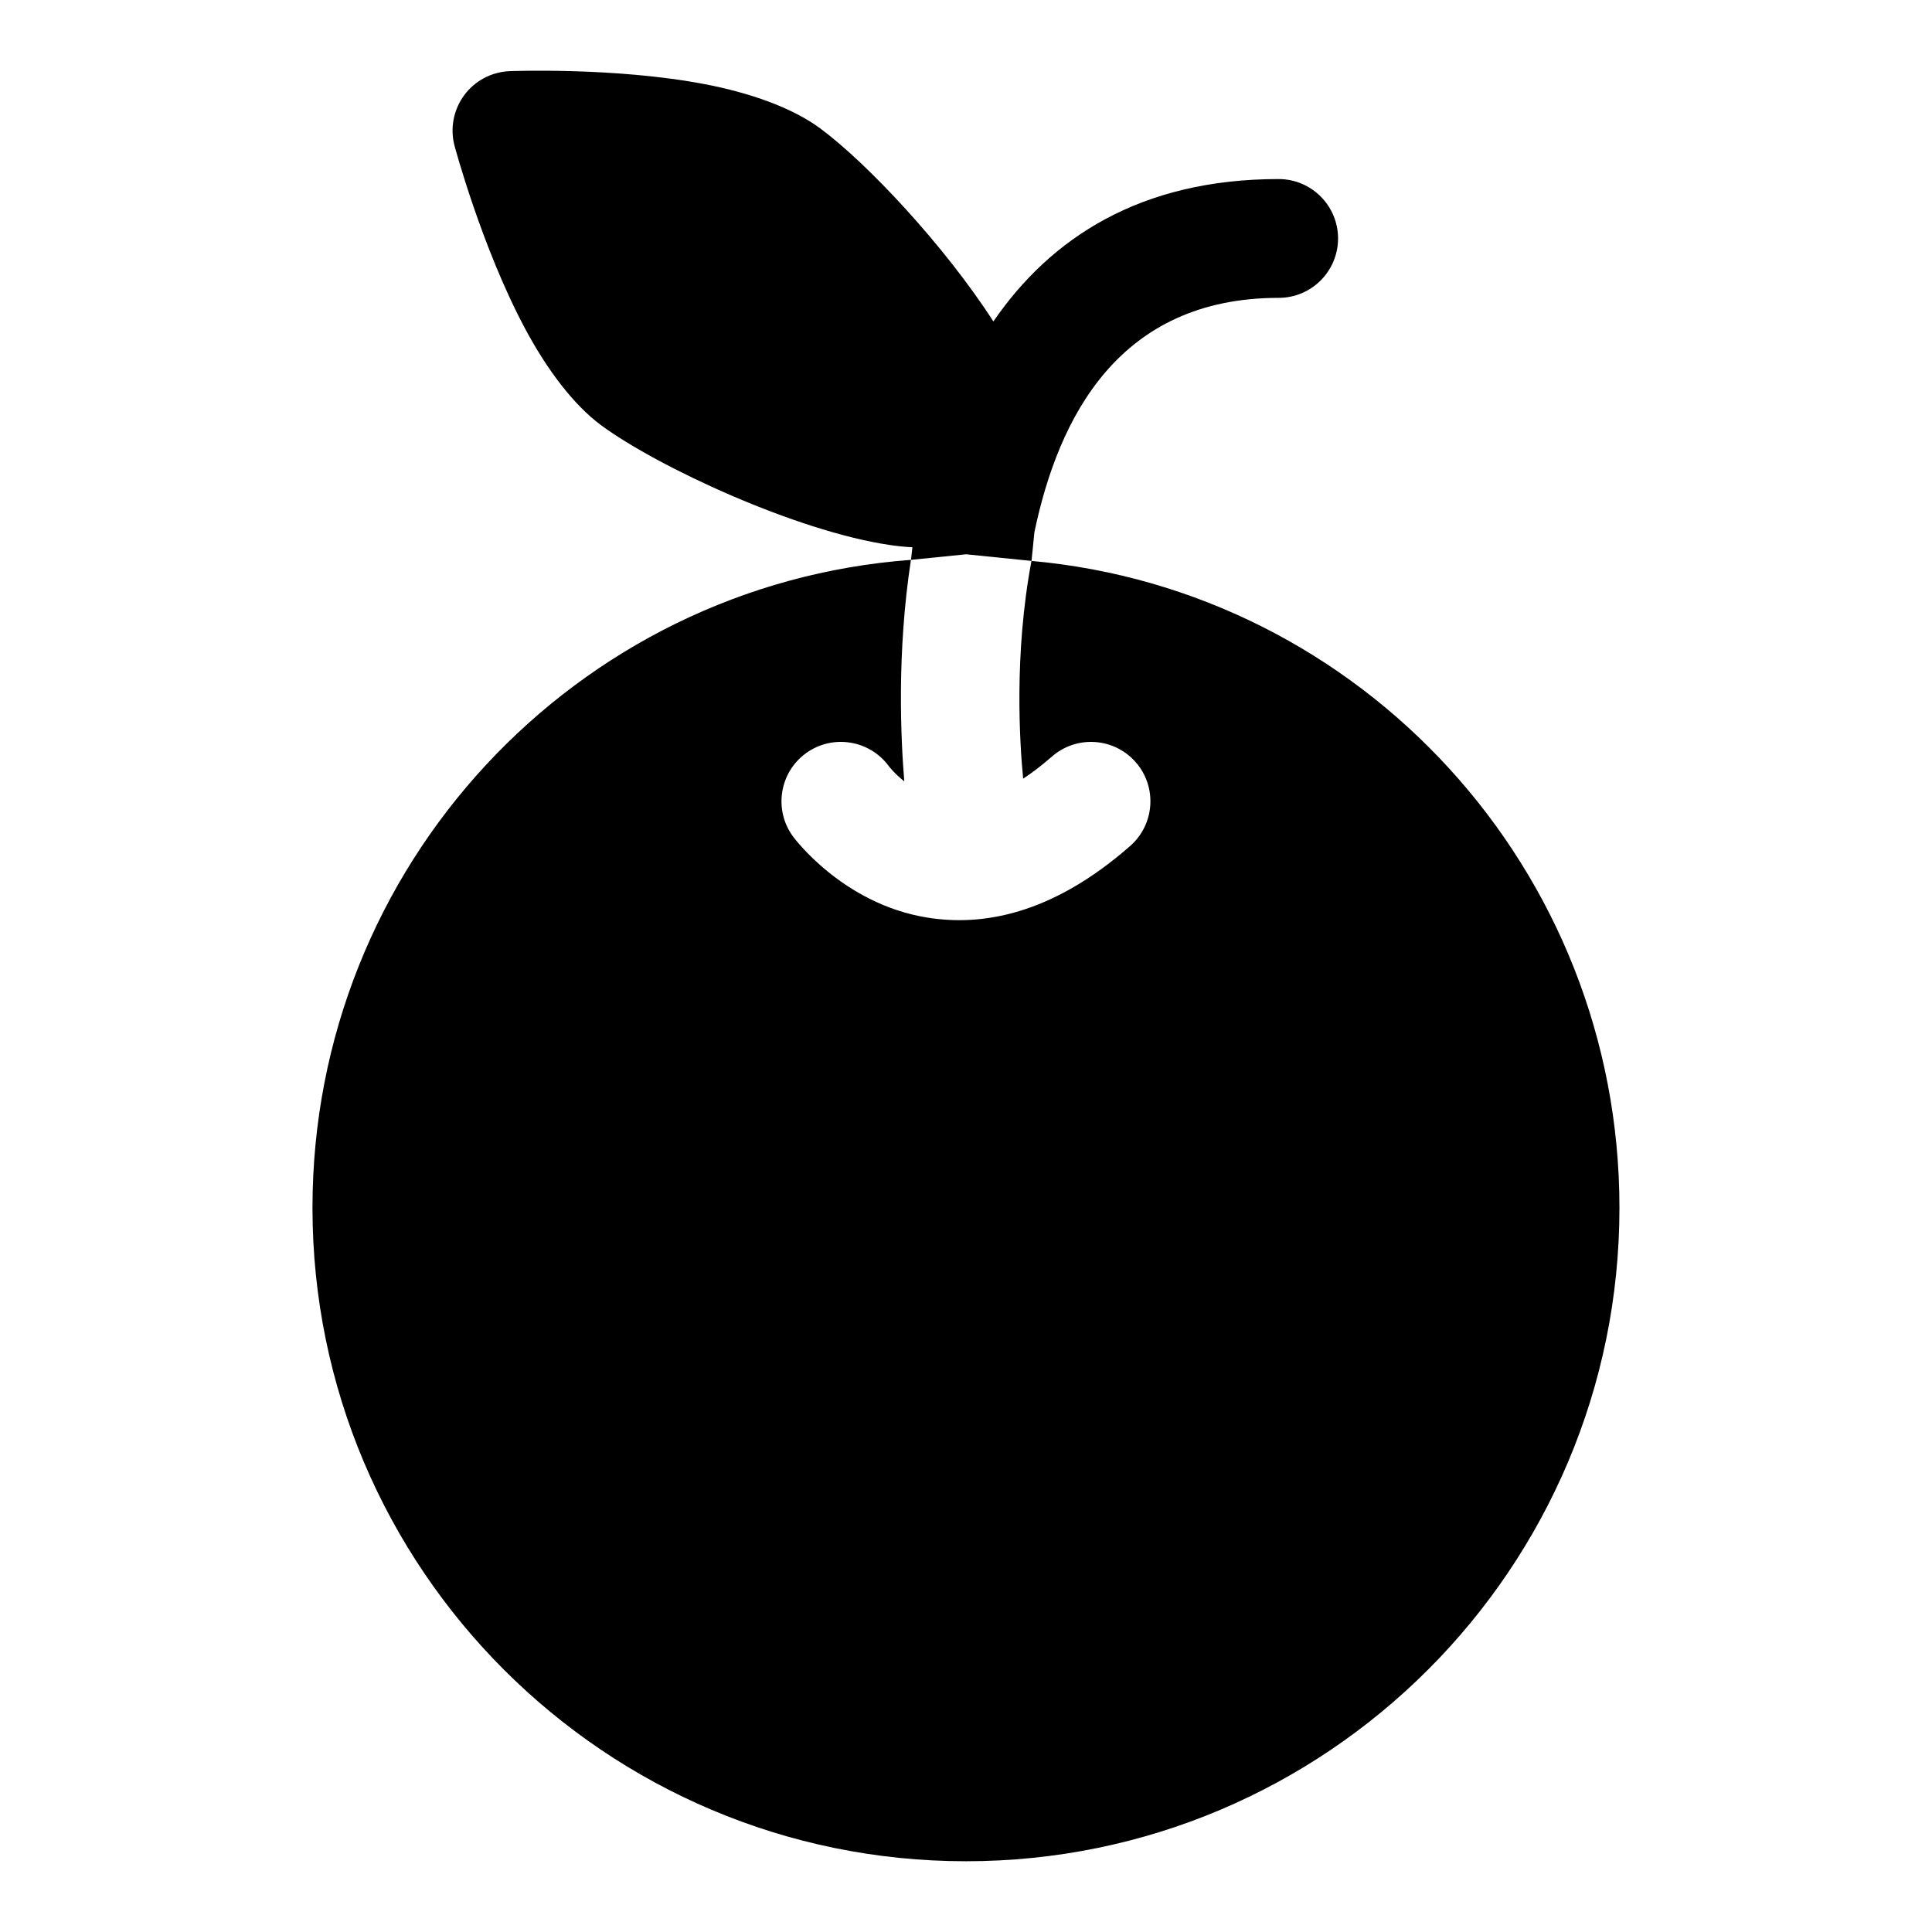<?xml version="1.0" encoding="UTF-8"?>
<!-- Uploaded to: SVG Repo, www.svgrepo.com, Generator: SVG Repo Mixer Tools -->
<svg fill="#000000" width="800px" height="800px" version="1.1" viewBox="144 144 512 512" xmlns="http://www.w3.org/2000/svg">
 <path d="m385.42 292.37c-88.812 6.582-158.61 81.051-158.61 171.7 0 95.582 77.602 173.18 173.18 173.18 95.582 0 173.18-77.602 173.18-173.18 0-89.695-68.328-163.55-155.82-171.42-4.691 24.922-3.086 48.633-2.203 57.703 2.426-1.59 4.961-3.527 7.606-5.84 6.535-5.731 16.484-5.07 22.215 1.465 5.731 6.535 5.07 16.484-1.465 22.215-21.082 18.484-39.5 21.223-53.594 19.004-22.719-3.574-35.77-21.539-35.77-21.539-5.133-7.008-3.606-16.879 3.402-22.012 7.008-5.133 16.863-3.606 22.012 3.402 0 0 1.434 1.922 4.094 4.016-0.93-11.273-2.016-34.086 1.762-58.695zm0.379-3.336c-0.141 1.117-0.27 2.219-0.379 3.336l14.578-1.48 17.367 1.762 0.77-7.652c6.406-30.543 22.465-62.062 64.723-62.062 8.691 0 15.742-7.055 15.742-15.742 0-8.676-7.055-15.742-15.742-15.742-36.699 0-60.441 15.648-75.602 37.738-12.941-20.105-33.598-42.117-45.941-51.199-7.367-5.434-18.453-9.367-30.527-11.684-23.883-4.566-51.766-3.449-51.766-3.449-4.769 0.203-9.195 2.551-12.027 6.406-2.816 3.84-3.762 8.77-2.535 13.383 0 0 7.211 26.953 18.672 48.398 5.793 10.848 12.848 20.246 20.215 25.68 14.941 11.004 51.609 28.023 76.359 31.691 2.094 0.316 4.141 0.52 6.094 0.613z" fill-rule="evenodd"/>
</svg>